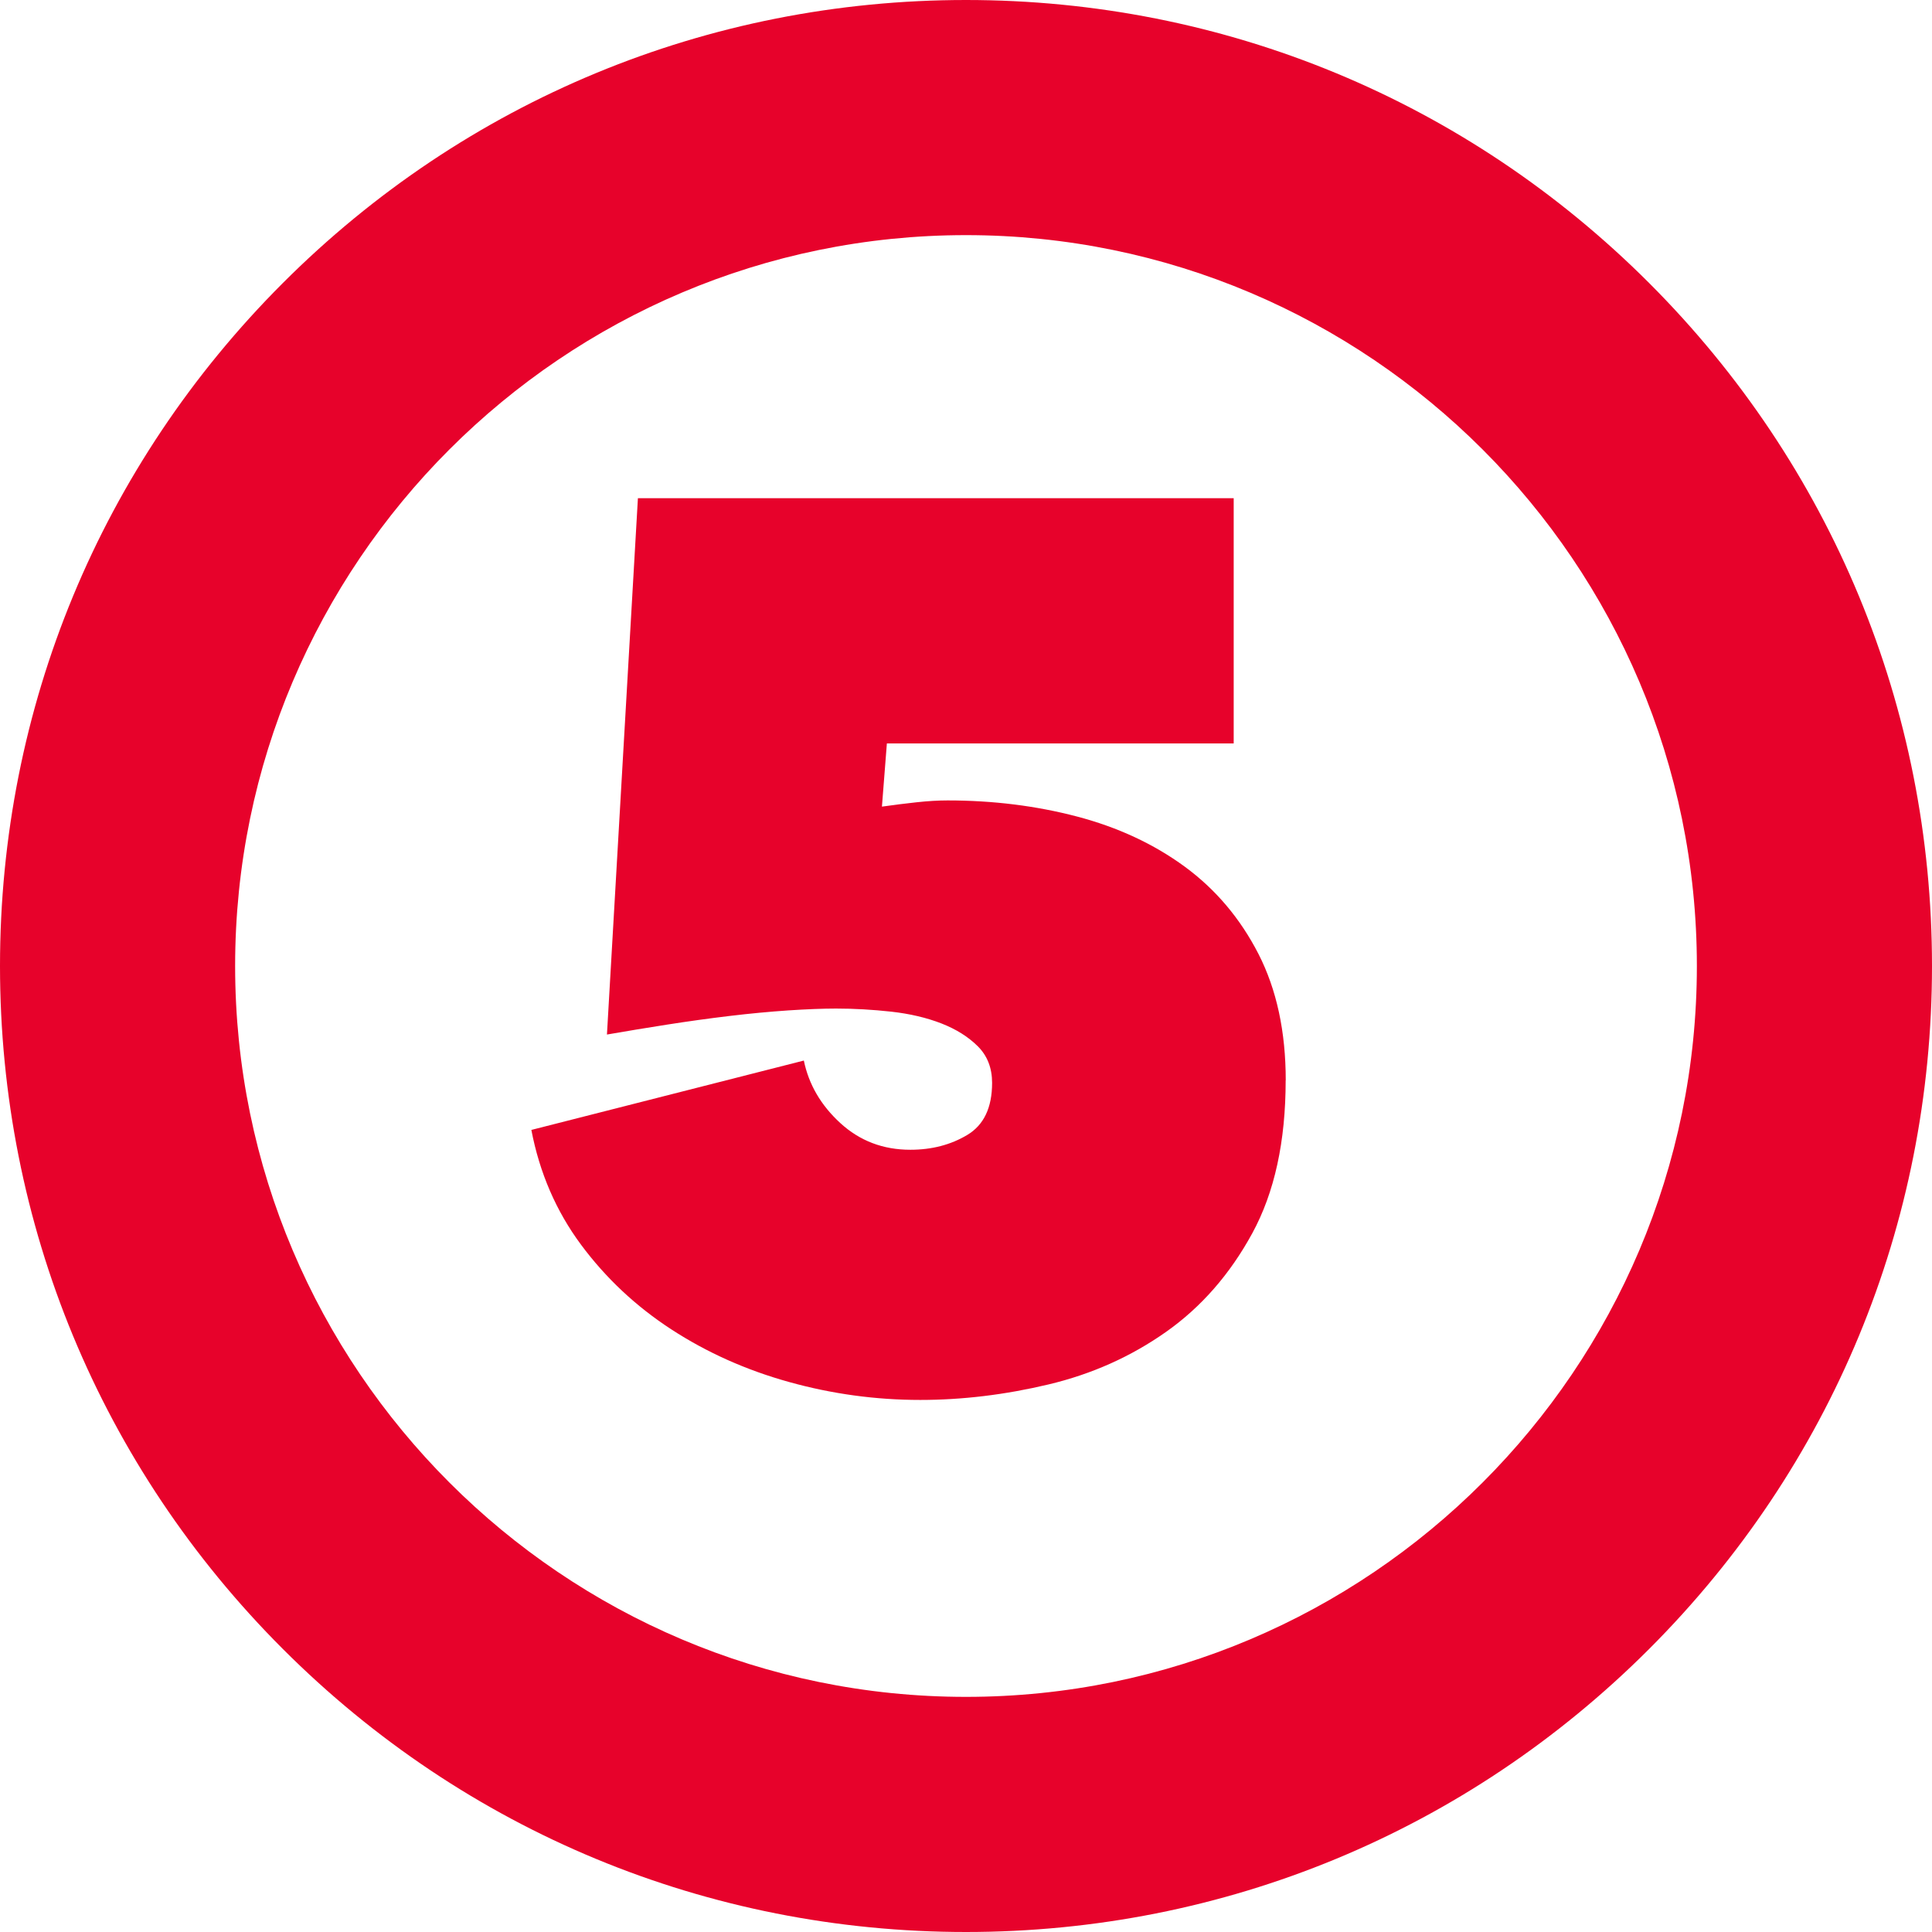 <svg xmlns="http://www.w3.org/2000/svg" id="Layer_2" viewBox="0 0 493 493"><defs><style>.cls-1{fill:#e7022b;}</style></defs><g id="Layer_1-2"><path class="cls-1" d="M246.5,493c-65.84,0-127.74-25.64-174.3-72.2S0,312.34,0,246.5,25.64,118.76,72.2,72.2,180.66,0,246.5,0s127.74,25.64,174.3,72.2,72.2,108.46,72.2,174.3-25.64,127.74-72.2,174.3-108.46,72.2-174.3,72.2Zm0-433c-102.84,0-186.5,83.66-186.5,186.5s83.66,186.5,186.5,186.5,186.5-83.66,186.5-186.5S349.34,60,246.5,60Z"></path><path class="cls-1" d="M328.07,275.69c0,15.59-2.84,28.6-8.53,39.03-5.69,10.43-13.01,18.81-21.97,25.13-8.96,6.32-18.96,10.8-30.03,13.43-11.06,2.63-21.97,3.95-32.71,3.95-11.38,0-22.55-1.53-33.5-4.58-10.96-3.05-20.97-7.53-30.03-13.43-9.06-5.9-16.75-13.12-23.07-21.65-6.32-8.53-10.54-18.28-12.64-29.24l69.53-17.7c1.26,6.11,4.37,11.43,9.32,15.96,4.95,4.53,10.9,6.8,17.86,6.8,5.48,0,10.32-1.26,14.54-3.79,4.21-2.53,6.32-6.95,6.32-13.28,0-3.79-1.21-6.9-3.63-9.32-2.43-2.42-5.53-4.37-9.32-5.85-3.79-1.47-8.06-2.47-12.8-3-4.74-.52-9.43-.79-14.06-.79-3.37,0-7.43,.16-12.17,.47-4.74,.32-9.75,.79-15.01,1.42-5.27,.63-10.59,1.37-15.96,2.21-5.37,.84-10.49,1.69-15.33,2.53l7.9-136.86h152.03v62.58h-88.5l-1.26,16.12c2.95-.42,5.9-.79,8.85-1.11,2.95-.32,5.58-.47,7.9-.47,11.59,0,22.6,1.37,33.03,4.11,10.43,2.74,19.6,7.01,27.5,12.8,7.9,5.8,14.17,13.23,18.81,22.28,4.63,9.06,6.95,19.81,6.95,32.24Z"></path></g></svg>